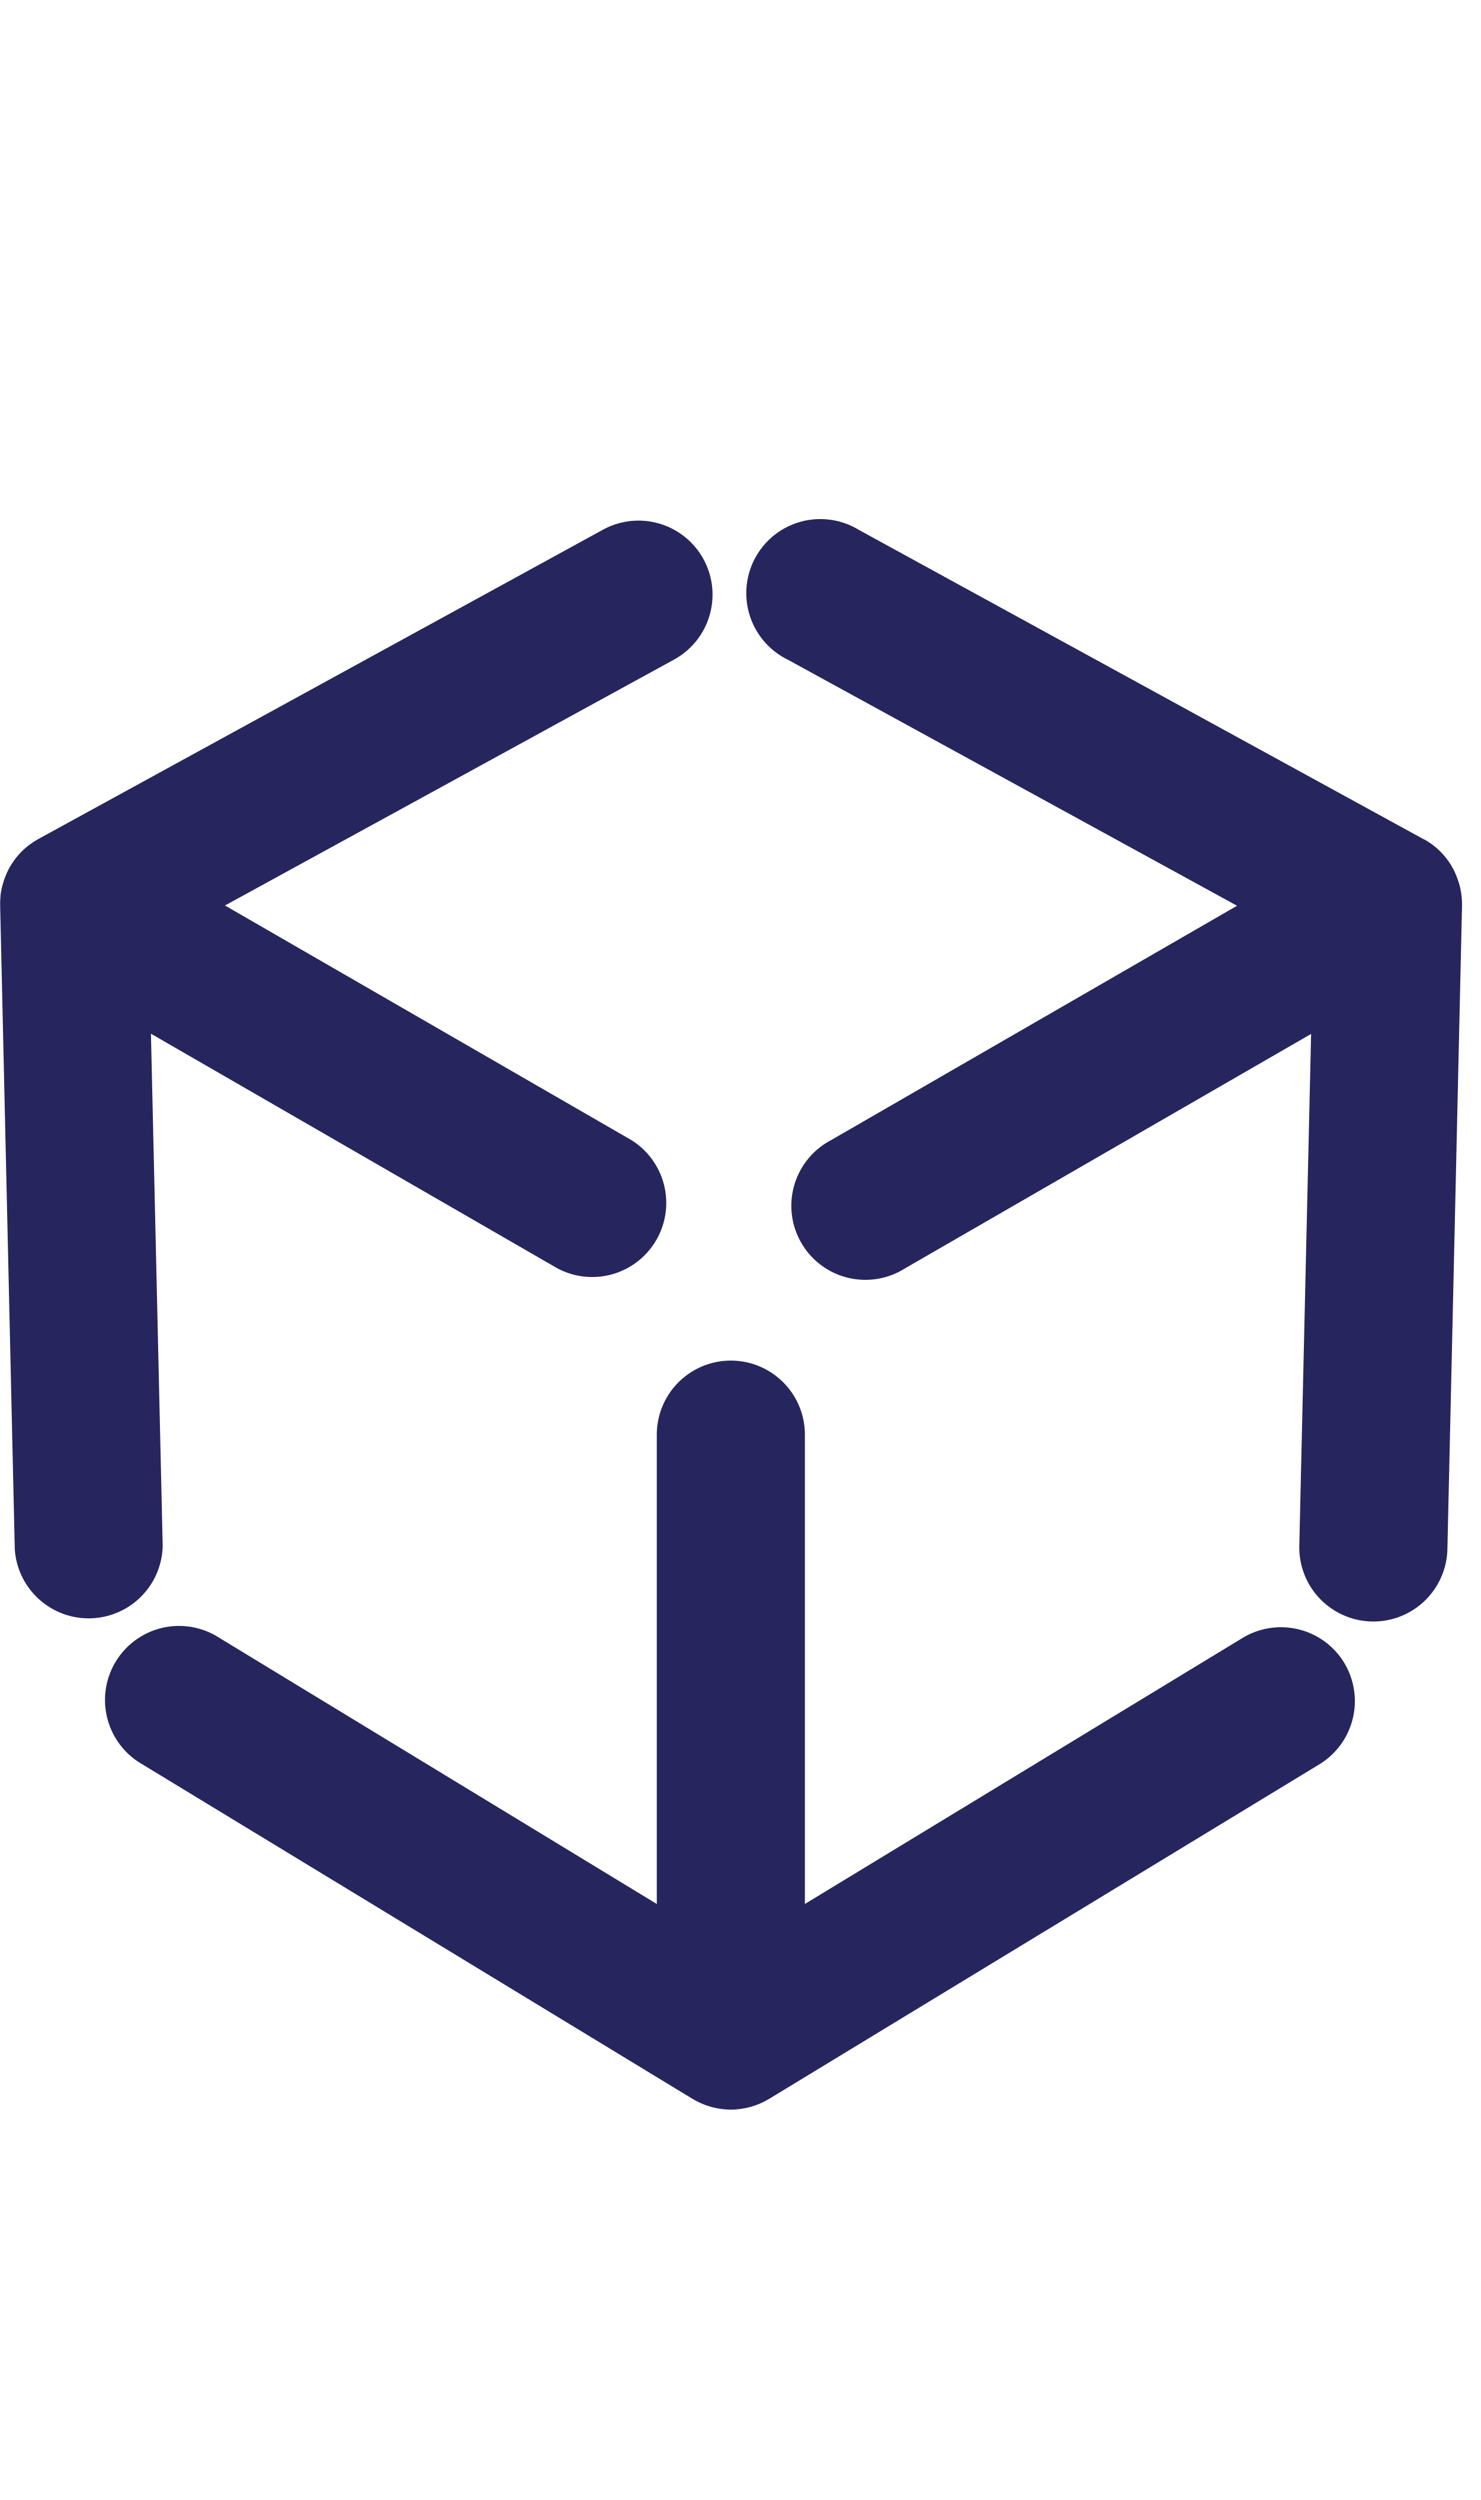 <svg xmlns="http://www.w3.org/2000/svg" width="48" height="81" viewBox="0 0 48 81"><g transform="translate(-75 -12)"><g transform="translate(75 28.869)"><path d="M73.37,91.888a2.4,2.4,0,0,0-3.294-.8L55.893,99.706V84.5a2.4,2.4,0,0,0-4.8,0V99.707L36.916,91.084a2.4,2.4,0,1,0-2.492,4.1L52.249,106.02l.027.014a2.383,2.383,0,0,0,.562.242l.044.012a2.373,2.373,0,0,0,.256.053l.055.008a2.147,2.147,0,0,0,.6,0l.053-.008a2.233,2.233,0,0,0,.259-.053l.042-.011a2.407,2.407,0,0,0,.564-.243c.008-.005.018-.009.025-.014L72.566,95.182A2.4,2.4,0,0,0,73.37,91.888Z" transform="translate(-29.806 -54.883)" fill="#26255e"/><path d="M47.639,17.131a2.4,2.4,0,0,0-3.255-.952L26.086,26.2l-.012.007a2.37,2.37,0,0,0-.241.155c-.009.007-.02.012-.029.019a2.384,2.384,0,0,0-.462.455,2.505,2.505,0,0,0-.184.275,2.541,2.541,0,0,0-.126.259c-.01.024-.019.048-.028.072a2.318,2.318,0,0,0-.073.221c-.007.022-.013.044-.018.066a2.327,2.327,0,0,0-.055.293c0,.008,0,.016,0,.023a2.456,2.456,0,0,0-.013.275c0,.013,0,.025,0,.039l.474,20.856a2.4,2.4,0,0,0,4.794-.109L29.732,32.51l13.169,7.6a2.4,2.4,0,0,0,2.4-4.154l-13.169-7.6,14.558-7.97h0A2.4,2.4,0,0,0,47.639,17.131Z" transform="translate(-24.84 -15.885)" fill="#26255e"/><path d="M107,28.03v-.007a2.4,2.4,0,0,0-.056-.3c0-.018-.009-.035-.015-.053a2.274,2.274,0,0,0-.079-.236c-.008-.02-.015-.04-.023-.06a2.348,2.348,0,0,0-1.05-1.169l-.007,0-18.3-10.02a2.4,2.4,0,1,0-2.3,4.207l14.557,7.971-13.168,7.6a2.4,2.4,0,1,0,2.4,4.153l13.168-7.6L101.744,49.1a2.4,2.4,0,0,0,4.8.109l.474-20.855c0-.012,0-.023,0-.034A2.49,2.49,0,0,0,107,28.03Z" transform="translate(-59.633 -15.884)" fill="#26255e"/></g><rect width="48" height="81" transform="translate(75 12)" fill="none"/></g></svg>